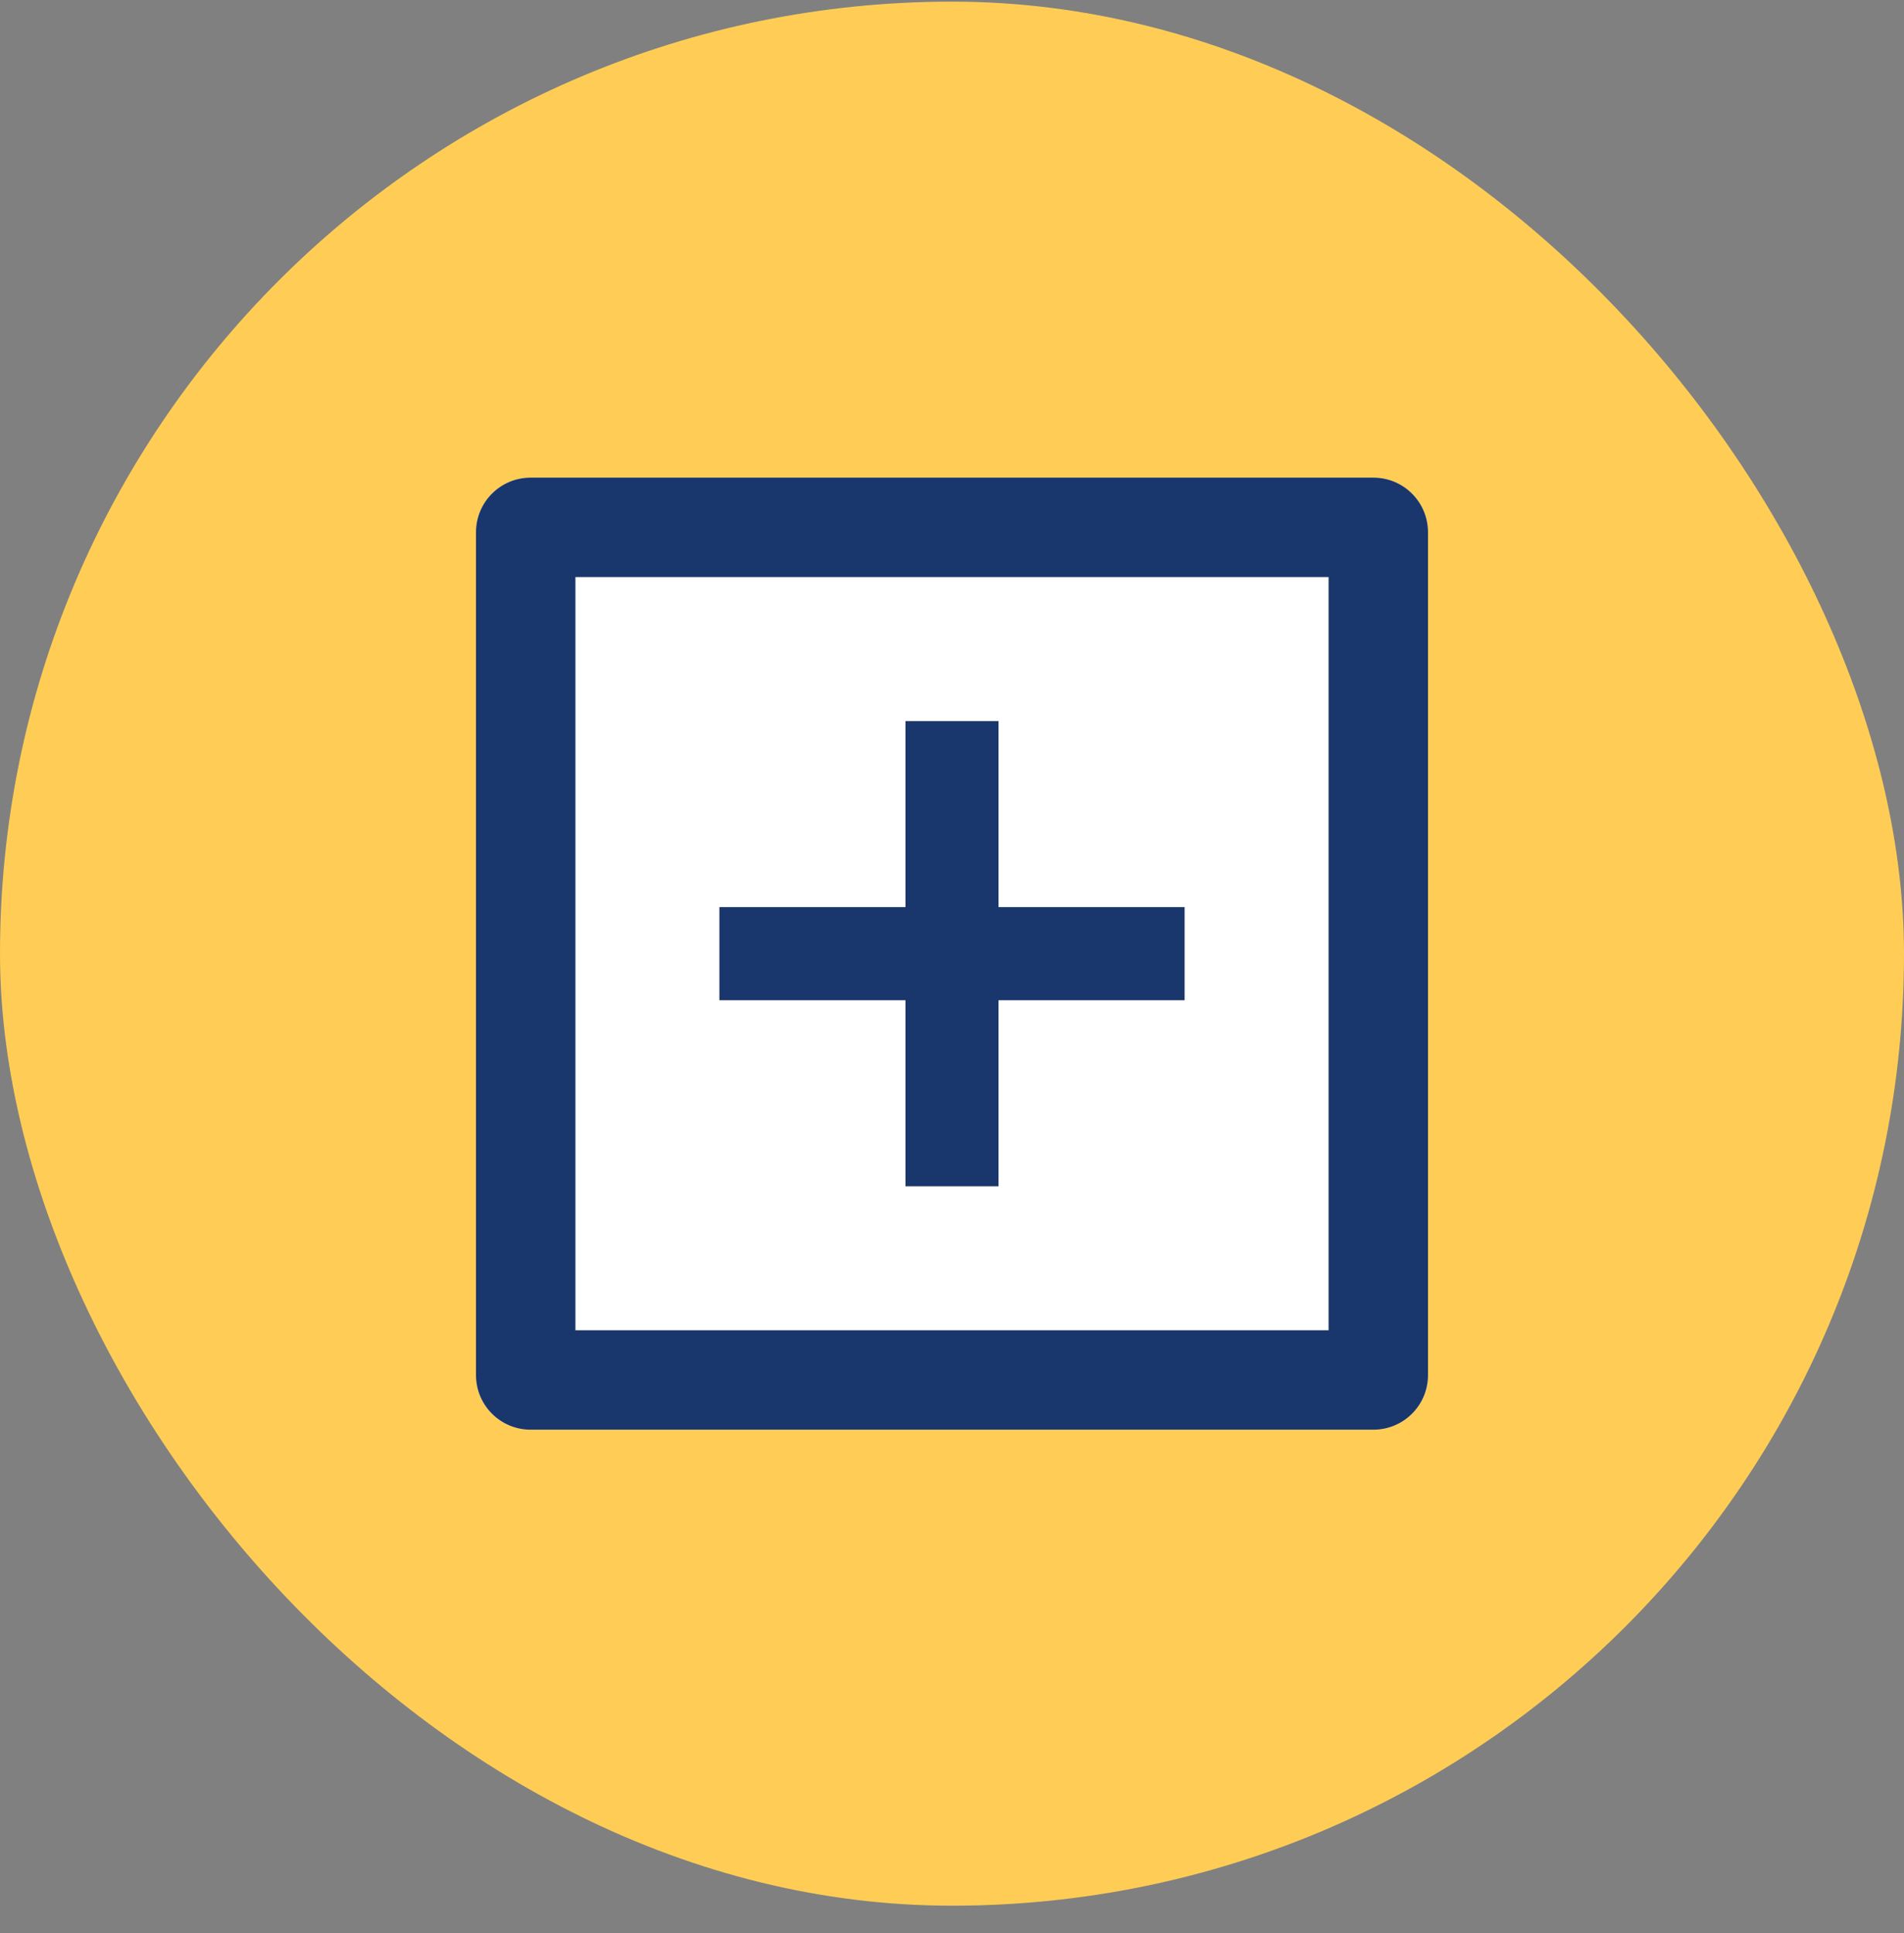 <svg width="65" height="66" viewBox="0 0 65 66" fill="none" xmlns="http://www.w3.org/2000/svg">
<rect x="0" y="0" width="65" height="66" fill="#808080" stroke="none"/>
<rect y="0.056" width="65" height="65" rx="32.5" fill="#FFCD55"/>
<path fill-rule="evenodd" clip-rule="evenodd" d="M30.912 30.968H24.561V34.144H30.912V40.495H34.088V34.144H40.439V30.968H34.088V24.617H30.912V30.968Z" fill="white"/>
<path fill-rule="evenodd" clip-rule="evenodd" d="M19.642 19.698V45.414H45.358V19.698H19.642ZM18.113 16.306C17.084 16.306 16.25 17.14 16.25 18.17V46.943C16.25 47.972 17.084 48.806 18.113 48.806H46.886C47.916 48.806 48.75 47.972 48.75 46.943V18.17C48.75 17.14 47.916 16.306 46.886 16.306H18.113Z" fill="white"/>
<path fill-rule="evenodd" clip-rule="evenodd" d="M19.642 45.414V19.698H45.358V45.414H19.642ZM24.561 30.968H30.912V24.617H34.088V30.968H40.439V34.144H34.088V40.495H30.912V34.144H24.561V30.968Z" fill="white"/>
<path fill-rule="evenodd" clip-rule="evenodd" d="M30.912 30.968H24.561V34.144H30.912V40.495H34.088V34.144H40.439V30.968H34.088V24.617H30.912V30.968Z" fill="#1F4388"/>
<path fill-rule="evenodd" clip-rule="evenodd" d="M30.912 30.968H24.561V34.144H30.912V40.495H34.088V34.144H40.439V30.968H34.088V24.617H30.912V30.968Z" fill="black" fill-opacity="0.2"/>
<path fill-rule="evenodd" clip-rule="evenodd" d="M19.642 19.698V45.414H45.358V19.698H19.642ZM18.113 16.306C17.084 16.306 16.25 17.14 16.25 18.17V46.943C16.25 47.972 17.084 48.806 18.113 48.806H46.886C47.916 48.806 48.75 47.972 48.75 46.943V18.17C48.75 17.14 47.916 16.306 46.886 16.306H18.113Z" fill="#1F4388"/>
<path fill-rule="evenodd" clip-rule="evenodd" d="M19.642 19.698V45.414H45.358V19.698H19.642ZM18.113 16.306C17.084 16.306 16.25 17.14 16.25 18.17V46.943C16.25 47.972 17.084 48.806 18.113 48.806H46.886C47.916 48.806 48.75 47.972 48.75 46.943V18.17C48.75 17.14 47.916 16.306 46.886 16.306H18.113Z" fill="black" fill-opacity="0.2"/>
</svg>
